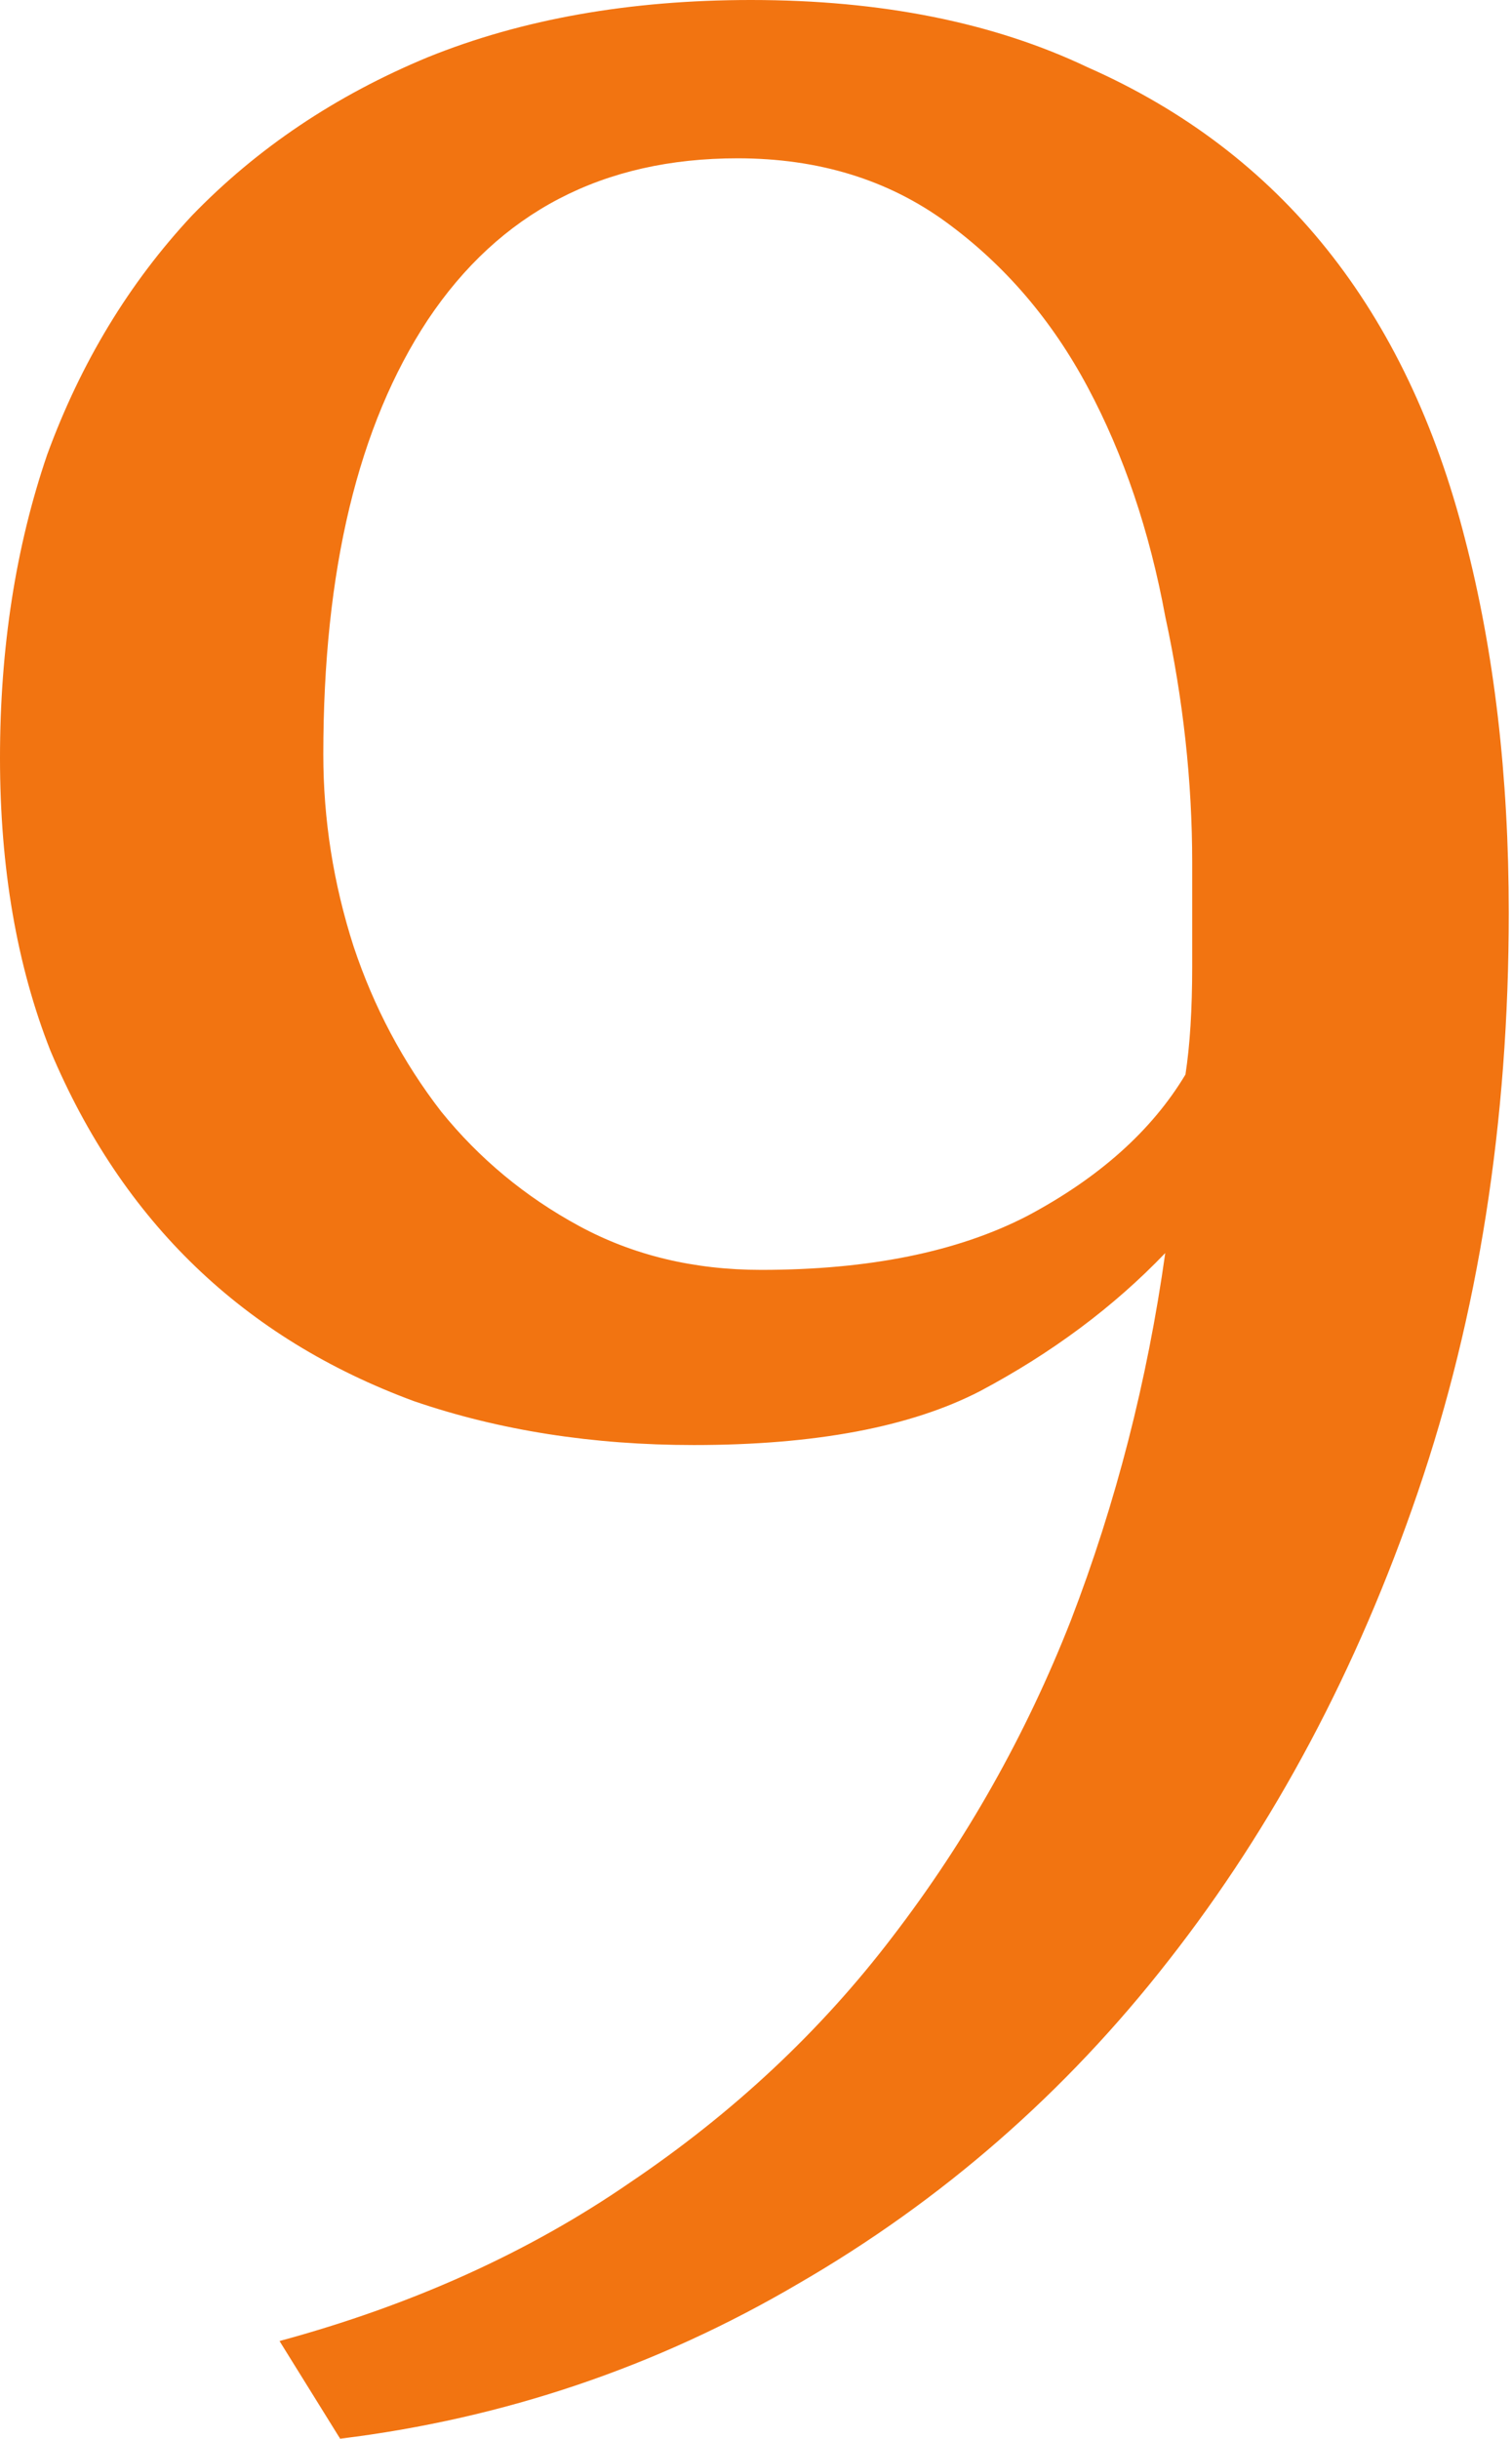 <?xml version="1.0" encoding="UTF-8"?> <svg xmlns="http://www.w3.org/2000/svg" width="222" height="358" viewBox="0 0 222 358" fill="none"> <path d="M0 111.257C0 95.104 2.308 80.27 6.923 66.754C11.867 53.239 18.955 41.536 28.185 31.646C37.745 21.757 49.283 14.01 62.798 8.406C76.644 2.802 92.467 0 110.268 0C129.388 0 145.87 3.296 159.715 9.889C173.89 16.153 185.593 25.053 194.823 36.591C204.053 48.129 210.811 62.304 215.097 79.116C219.382 95.599 221.525 113.894 221.525 134.003C221.525 164.66 217.075 193.01 208.174 219.052C199.273 245.095 187.076 268.006 171.583 287.785C156.419 307.234 138.288 323.057 117.191 335.254C96.423 347.451 74.007 355.033 49.942 358L41.041 343.66C60.491 338.386 77.633 330.639 92.467 320.42C107.631 310.201 120.487 298.169 131.036 284.323C141.914 270.148 150.65 254.655 157.243 237.843C163.836 220.701 168.451 202.735 171.088 183.945C163.506 191.856 154.441 198.614 143.892 204.218C133.673 209.493 119.663 212.13 101.862 212.13C87.028 212.13 73.347 209.987 60.82 205.702C48.294 201.087 37.58 194.494 28.68 185.923C19.779 177.352 12.691 166.803 7.417 154.276C2.472 141.75 0 127.41 0 111.257ZM47.47 110.762C47.47 120.322 48.953 129.717 51.92 138.948C54.887 147.848 59.172 155.925 64.776 163.177C70.38 170.099 77.138 175.703 85.05 179.989C92.961 184.274 101.862 186.417 111.751 186.417C127.575 186.417 140.596 183.78 150.815 178.506C161.364 172.901 169.111 165.979 174.055 157.738C174.715 153.452 175.044 148.178 175.044 141.914C175.044 135.321 175.044 130.212 175.044 126.586C175.044 114.718 173.726 102.686 171.088 90.489C168.781 77.962 164.99 66.754 159.715 56.865C154.441 46.975 147.518 38.899 138.948 32.635C130.377 26.372 120.157 23.24 108.29 23.24C88.511 23.24 73.347 31.152 62.798 46.975C52.579 62.469 47.47 83.731 47.47 110.762Z" fill="#F27411"></path> </svg> 